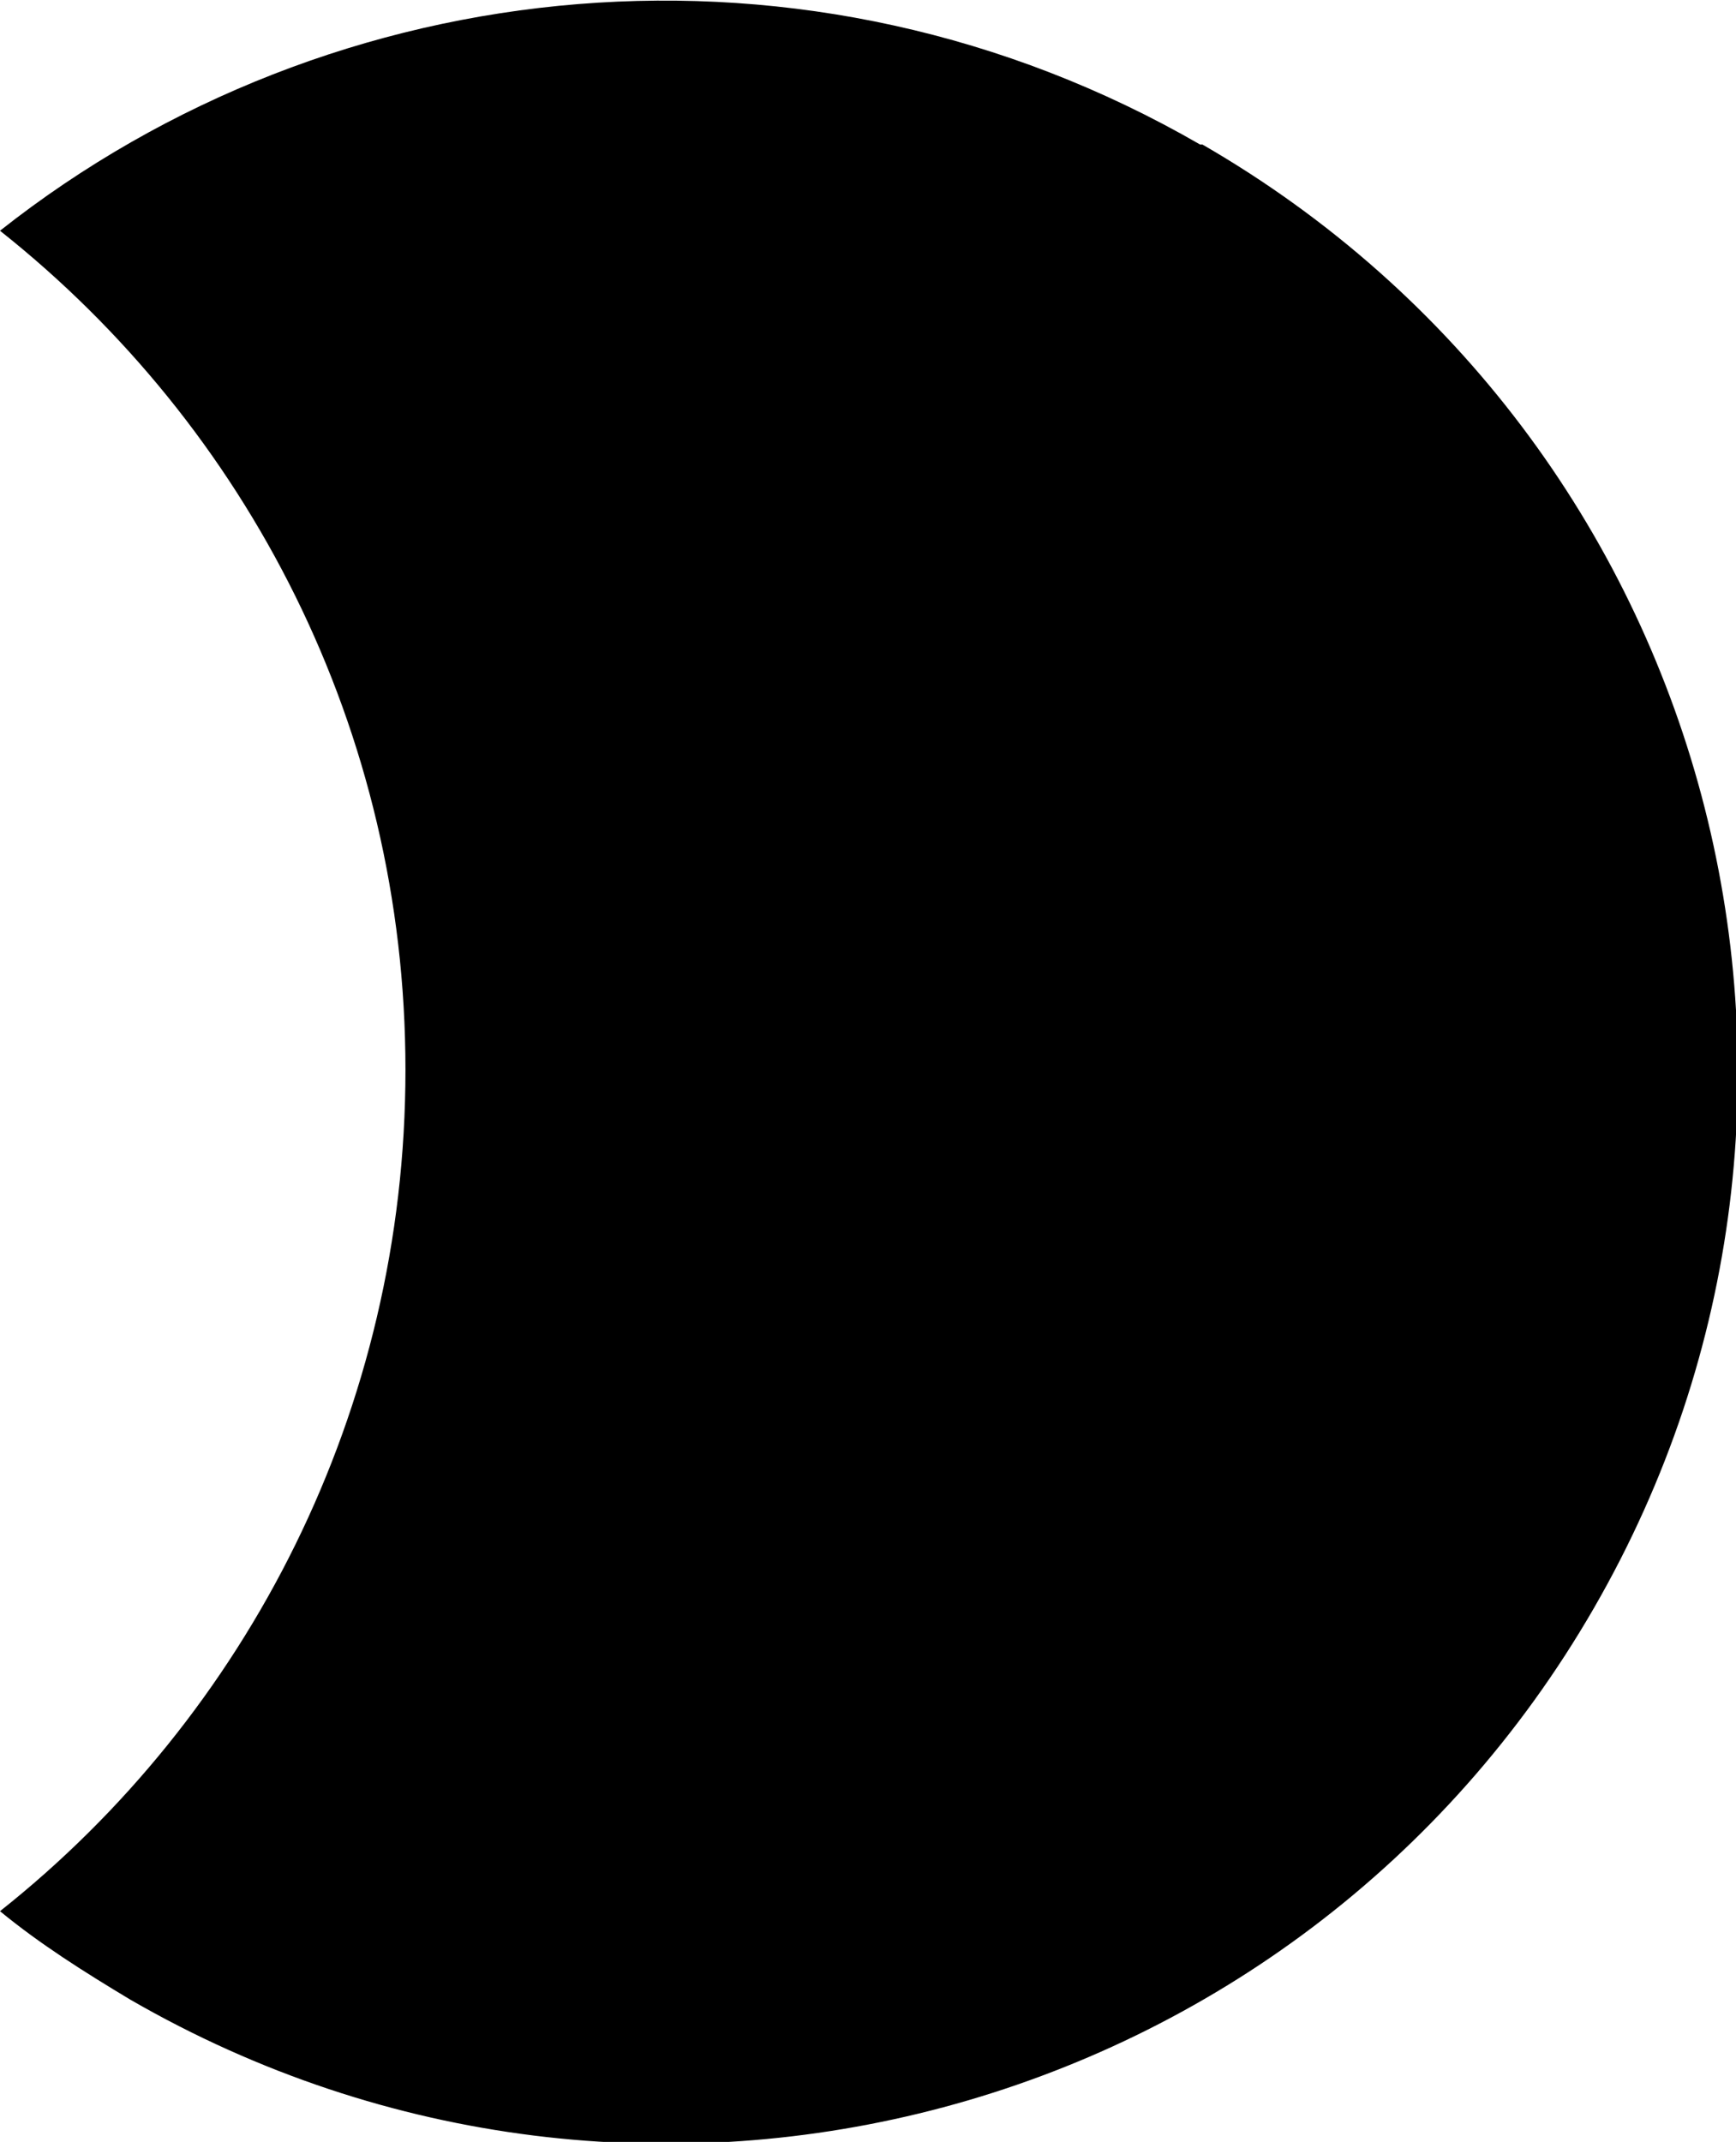 <?xml version="1.0" encoding="UTF-8"?><svg id="Layer_2" xmlns="http://www.w3.org/2000/svg" viewBox="0 0 74.5 91.9"><defs><style>.cls-1{fill:#000;stroke-width:0px;}</style></defs><g id="Layer_1-2"><path class="cls-1" d="M51.5,6.2C34.7-3.5,14.3-1.4,0,9.9c10.6,8.4,17.4,21.4,17.4,36S10.6,73.6,0,82c1.7,1.4,3.6,2.6,5.6,3.8,22,12.7,50.1,5.2,62.8-16.8s5.2-50.1-16.8-62.8Z"/></g></svg>